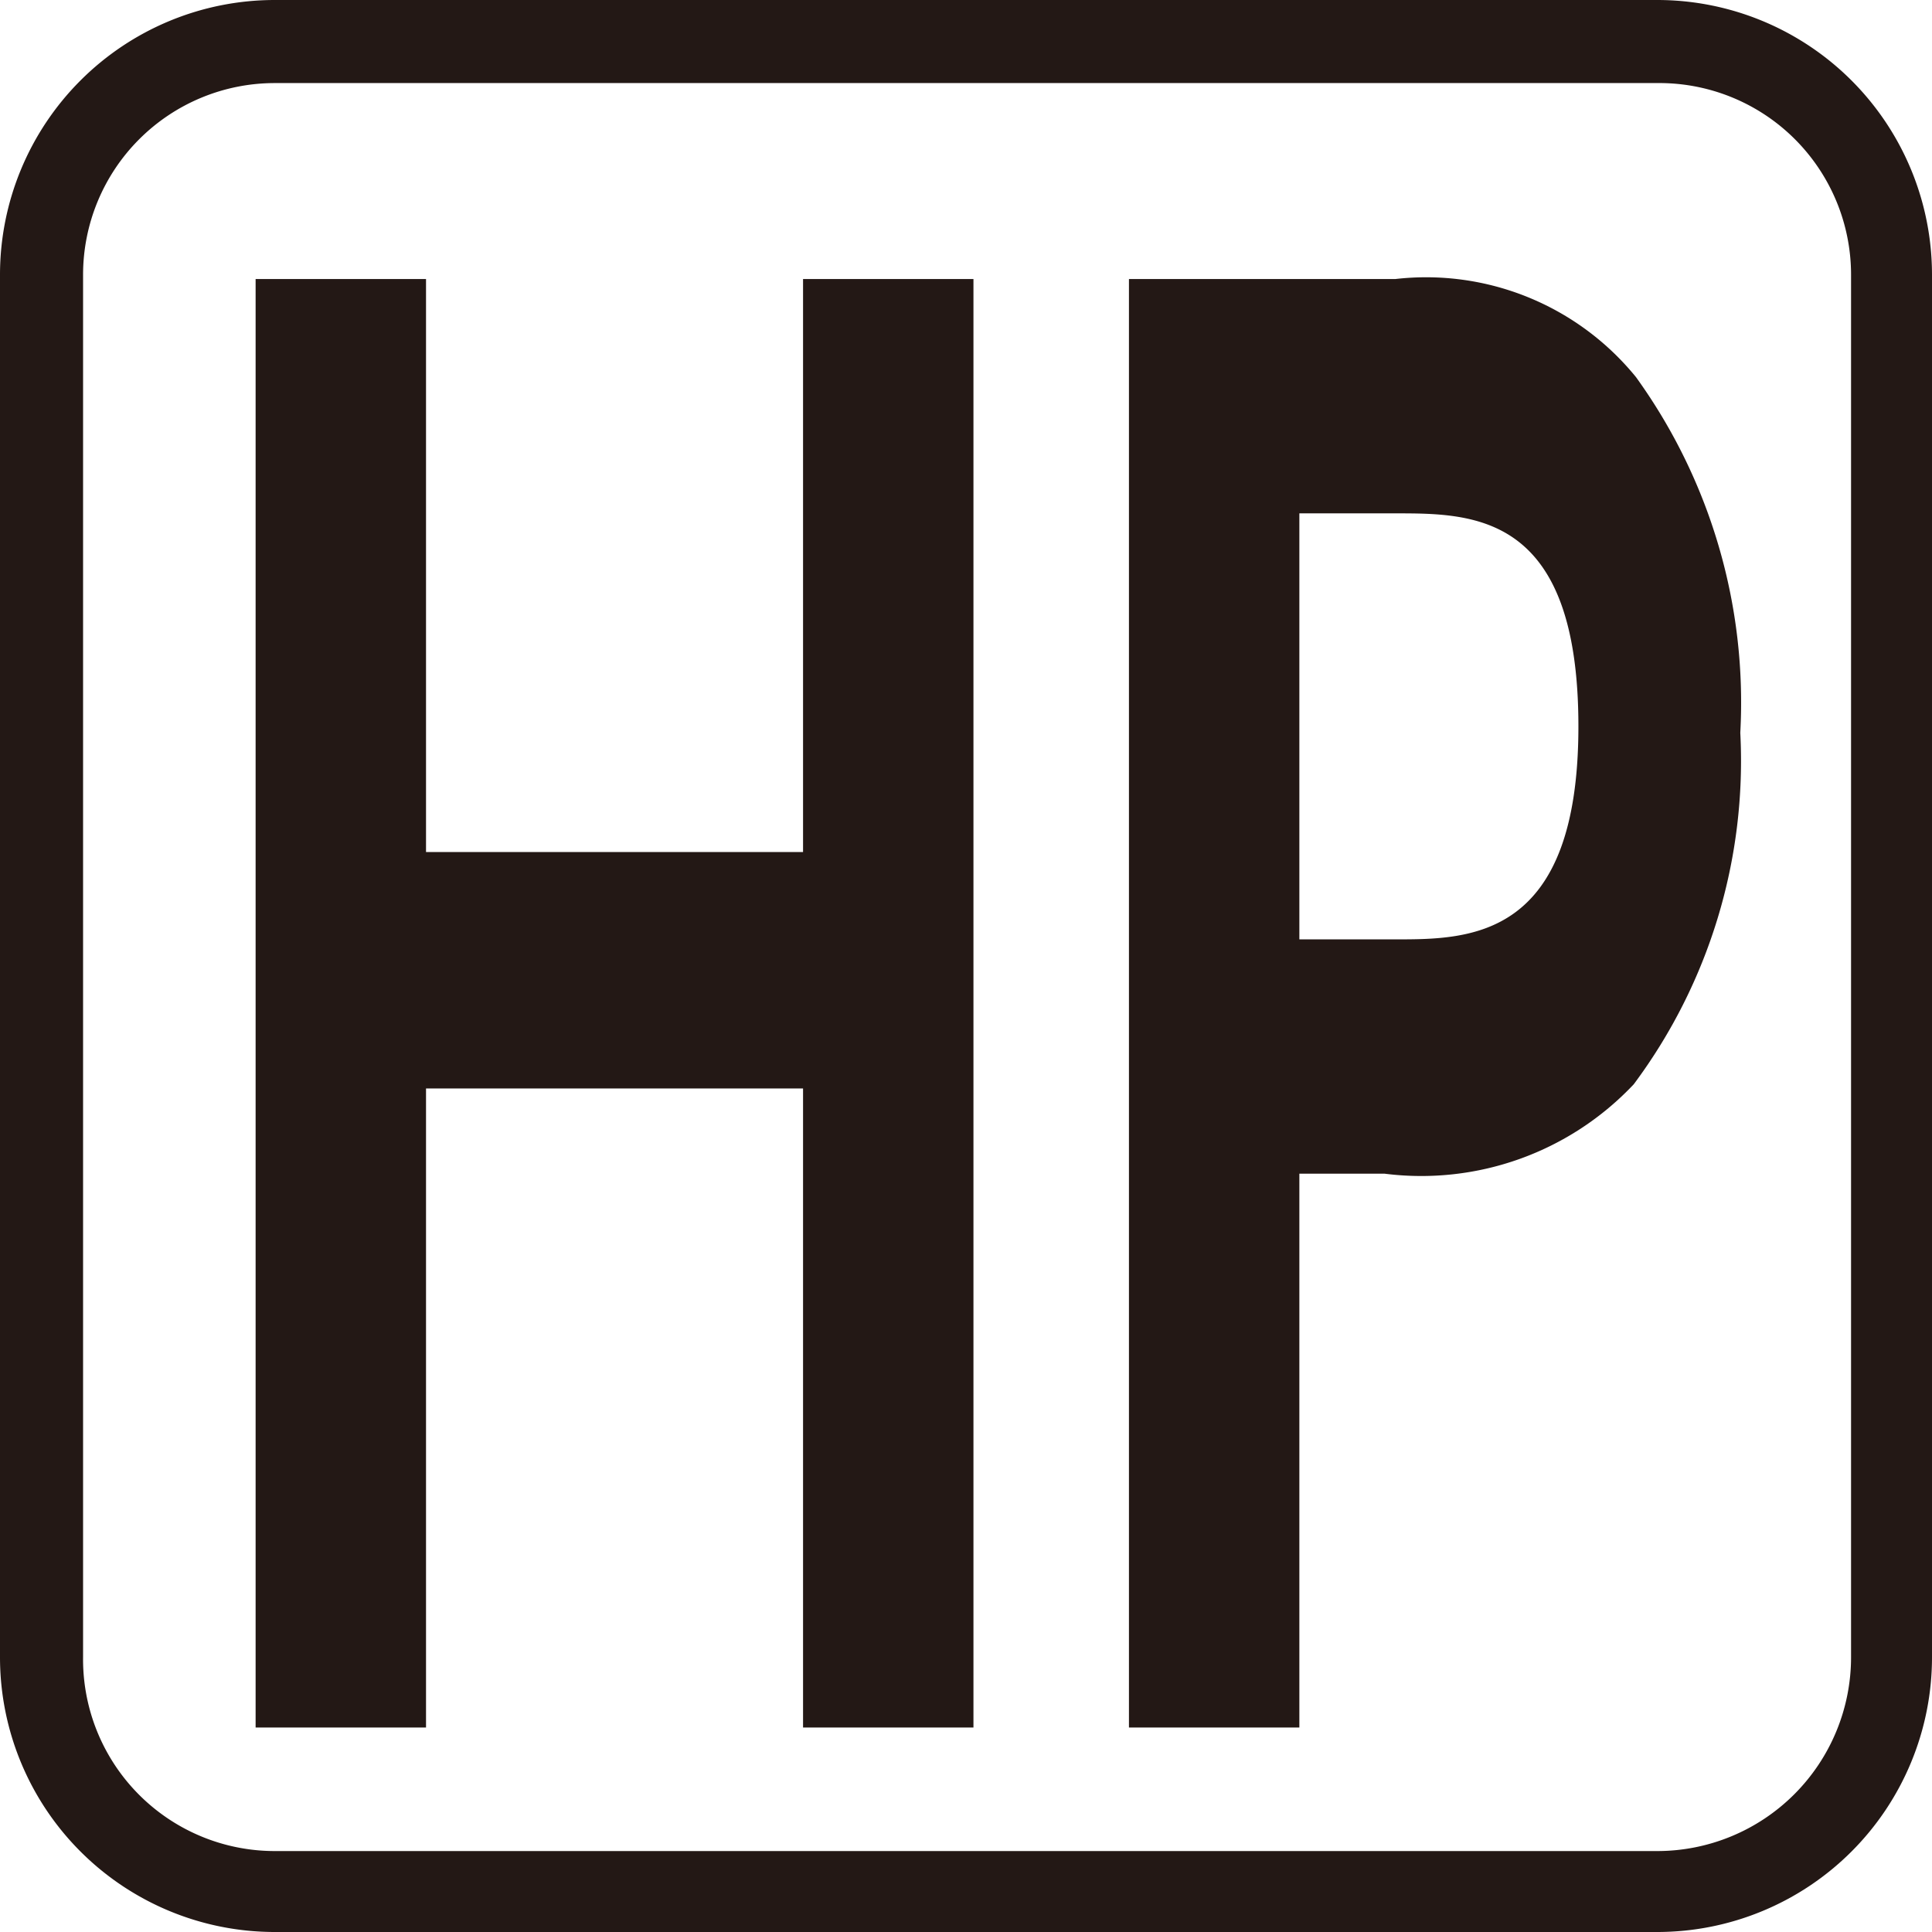 <svg xmlns="http://www.w3.org/2000/svg" viewBox="0 0 9.07 9.07"><defs><style>.cls-1{fill:#231815;}</style></defs><g id="レイヤー_2" data-name="レイヤー 2"><g id="レイヤー_1-2" data-name="レイヤー 1"><path class="cls-1" d="M7.78,9.07H1.29A1.29,1.29,0,0,1,0,7.78V1.29A1.29,1.29,0,0,1,1.29,0H7.78A1.29,1.29,0,0,1,9.07,1.29V7.78A1.29,1.29,0,0,1,7.78,9.07ZM1.29.39a.9.9,0,0,0-.9.9V7.78a.9.9,0,0,0,.9.91H7.78a.91.91,0,0,0,.91-.91V1.29a.9.9,0,0,0-.91-.9Z"/><path class="cls-1" d="M3.77,4V1.31h.8v6.8h-.8v-3H2V8.11h-.8V1.31H2V4Z"/><path class="cls-1" d="M6.55,1.31a1.27,1.27,0,0,1,1.13.46,2.61,2.61,0,0,1,.49,1.67,2.54,2.54,0,0,1-.5,1.65,1.37,1.37,0,0,1-1.17.42H6.1v2.6H5.3V1.31Zm0,3.1c.35,0,.86,0,.86-1s-.49-1-.86-1H6.1v2Z"/></g></g></svg>